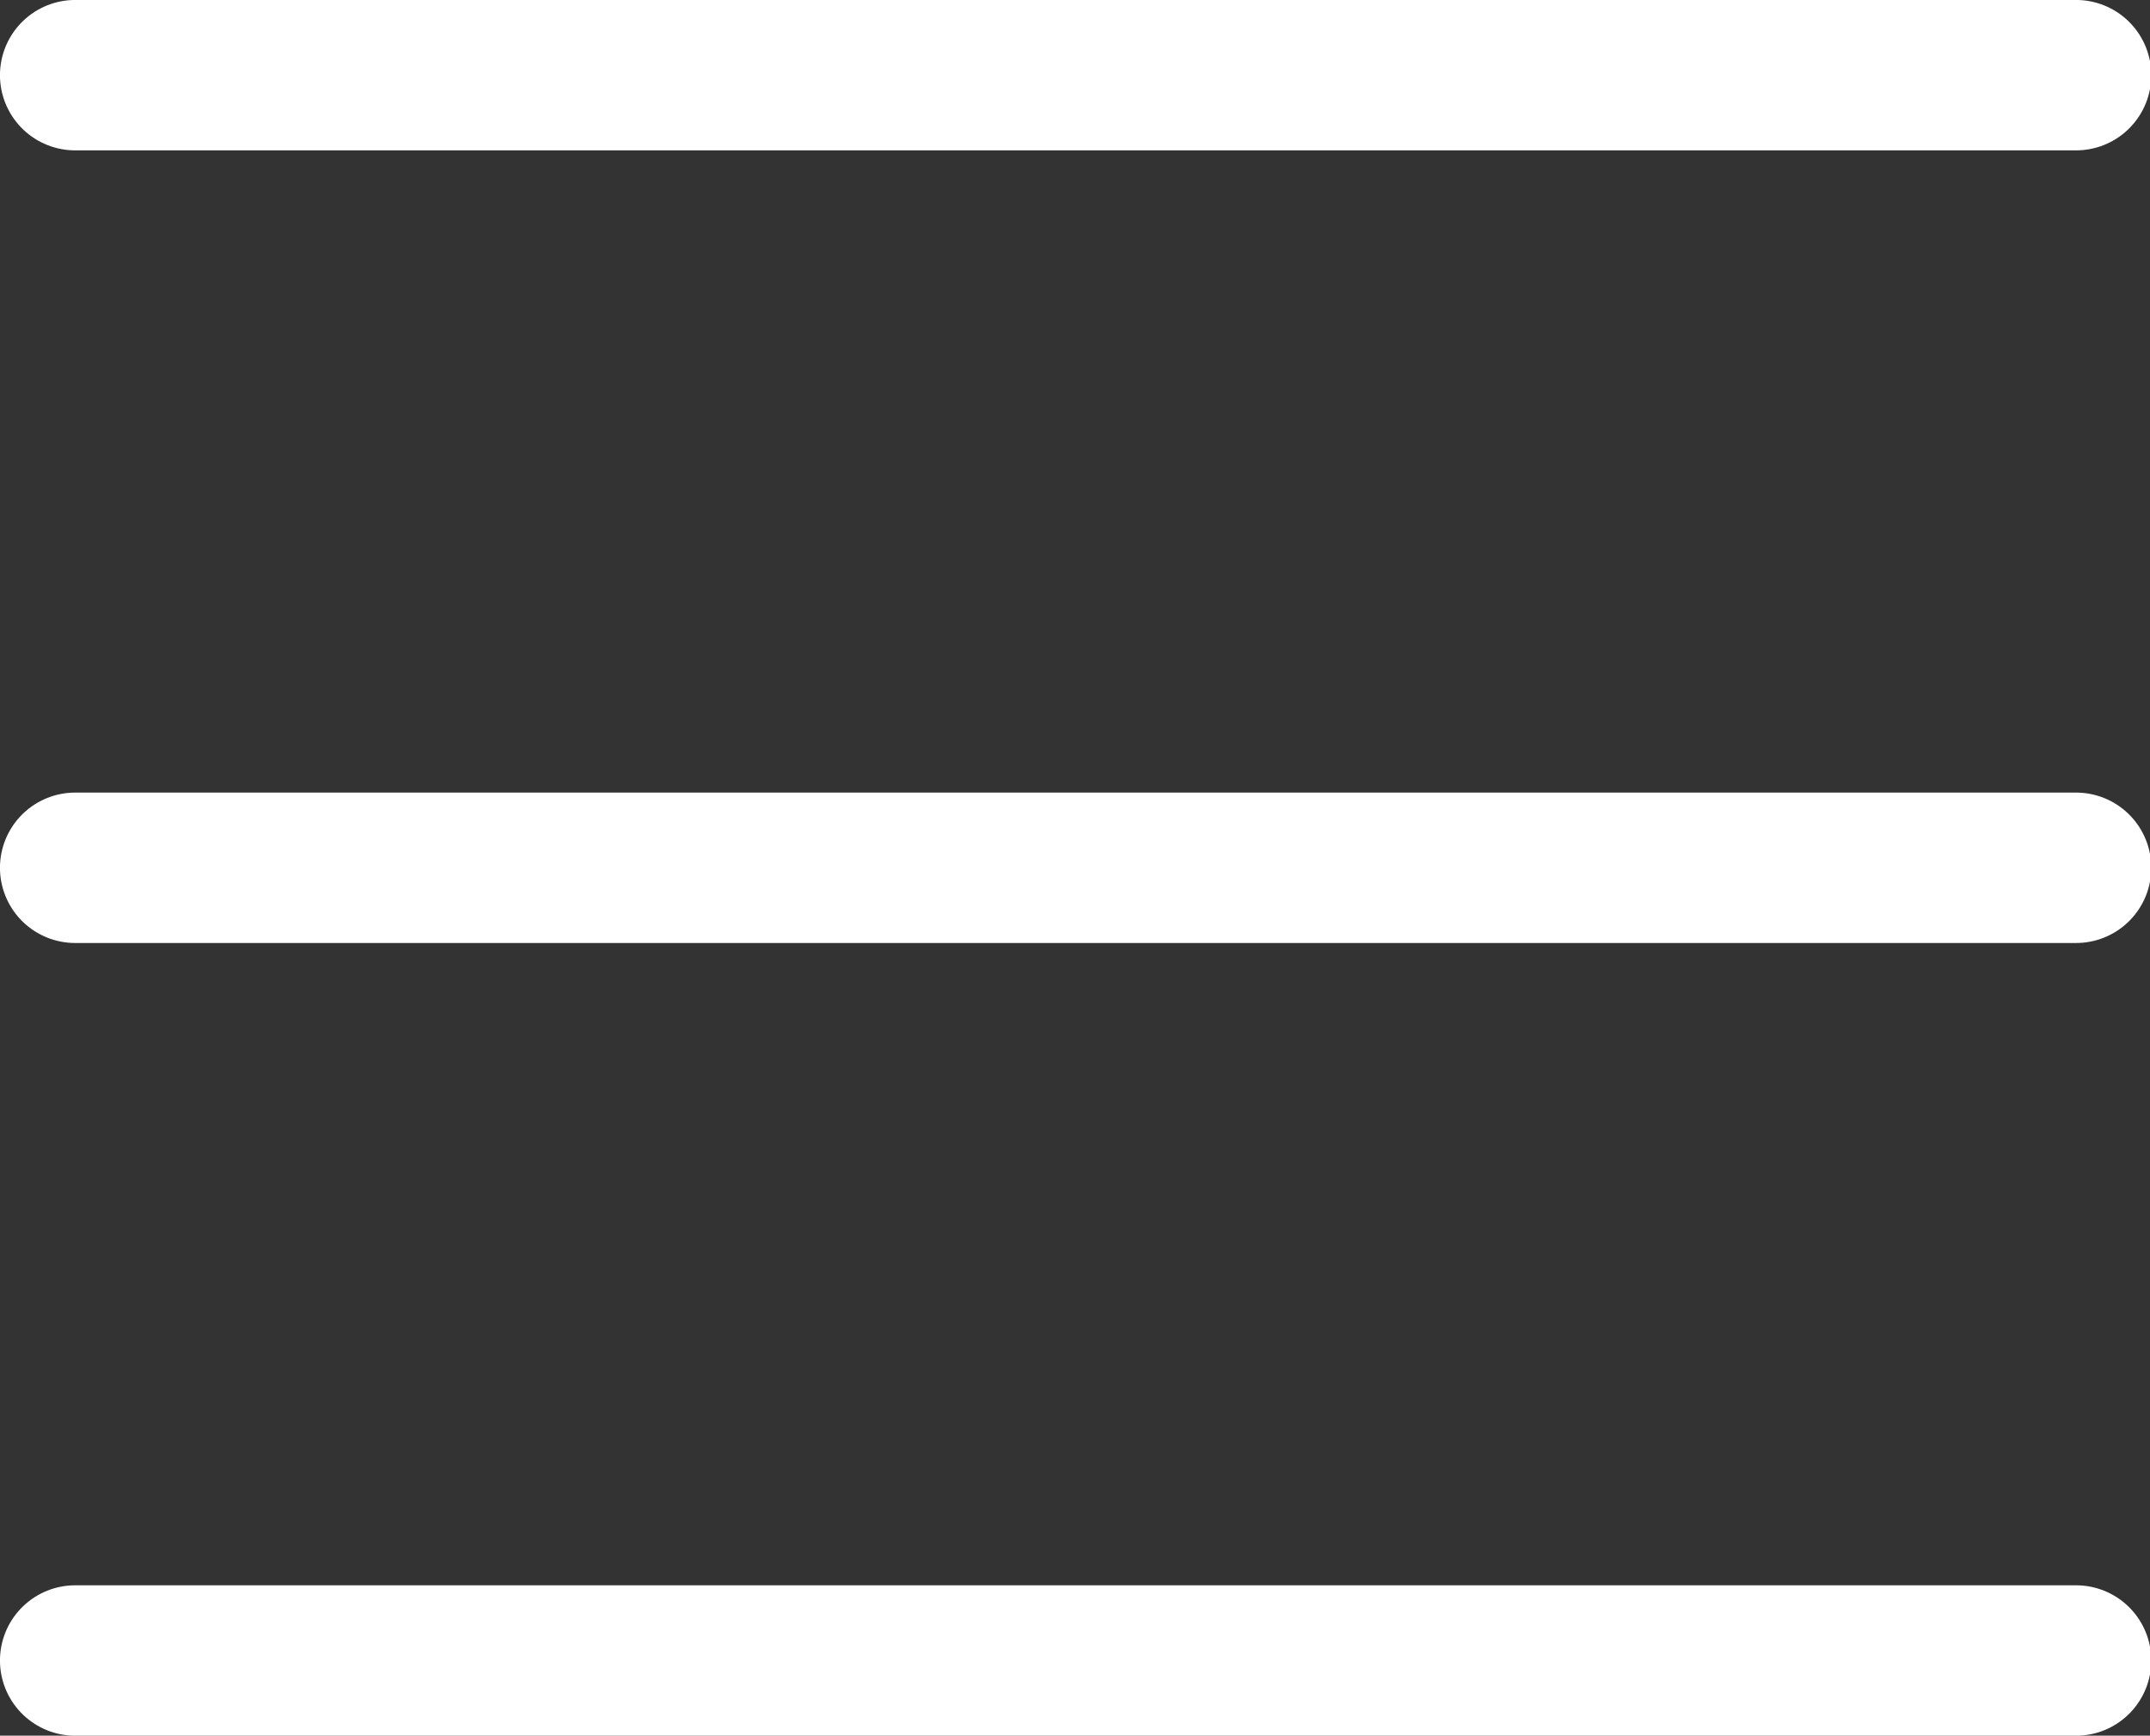 <svg xmlns:inkscape="http://www.inkscape.org/namespaces/inkscape" xmlns:sodipodi="http://sodipodi.sourceforge.net/DTD/sodipodi-0.dtd" xmlns="http://www.w3.org/2000/svg" xmlns:svg="http://www.w3.org/2000/svg" viewBox="0 0 25.224 20.367" id="svg3002" inkscape:version="1.2 (dc2aedaf03, 2022-05-15)" sodipodi:docname="menu-icon.svg"><rect x="0" y="0" width="25.224" height="20.367" fill="#333333" stroke="none"/><defs id="defs2999"><clipPath clipPathUnits="userSpaceOnUse" id="clipPath1610"><path d="m 2427,6397.11 h 133.63 V 6290.3 H 2427 Z" id="path1608"></path></clipPath></defs><g inkscape:label="Layer 1" inkscape:groupmode="layer" id="layer1" transform="translate(-155.242,-219.143)"><g id="g1584" transform="matrix(0.353,0,0,-0.353,156.124,220.025)"><path d="M 0,0 H 66.5" style="fill:none;stroke:#ffffff;stroke-width:5;stroke-linecap:round;stroke-linejoin:miter;stroke-miterlimit:4;stroke-dasharray:none;stroke-opacity:1" id="path1586"></path></g><g id="g1588" transform="matrix(0.353,0,0,-0.353,156.124,229.326)"><path d="M 0,0 H 66.5" style="fill:none;stroke:#ffffff;stroke-width:5;stroke-linecap:round;stroke-linejoin:miter;stroke-miterlimit:4;stroke-dasharray:none;stroke-opacity:1" id="path1590"></path></g><g id="g1592" transform="matrix(0.353,0,0,-0.353,156.124,238.628)"><path d="M 0,0 H 66.5" style="fill:none;stroke:#ffffff;stroke-width:5;stroke-linecap:round;stroke-linejoin:miter;stroke-miterlimit:4;stroke-dasharray:none;stroke-opacity:1" id="path1594"></path></g></g></svg>